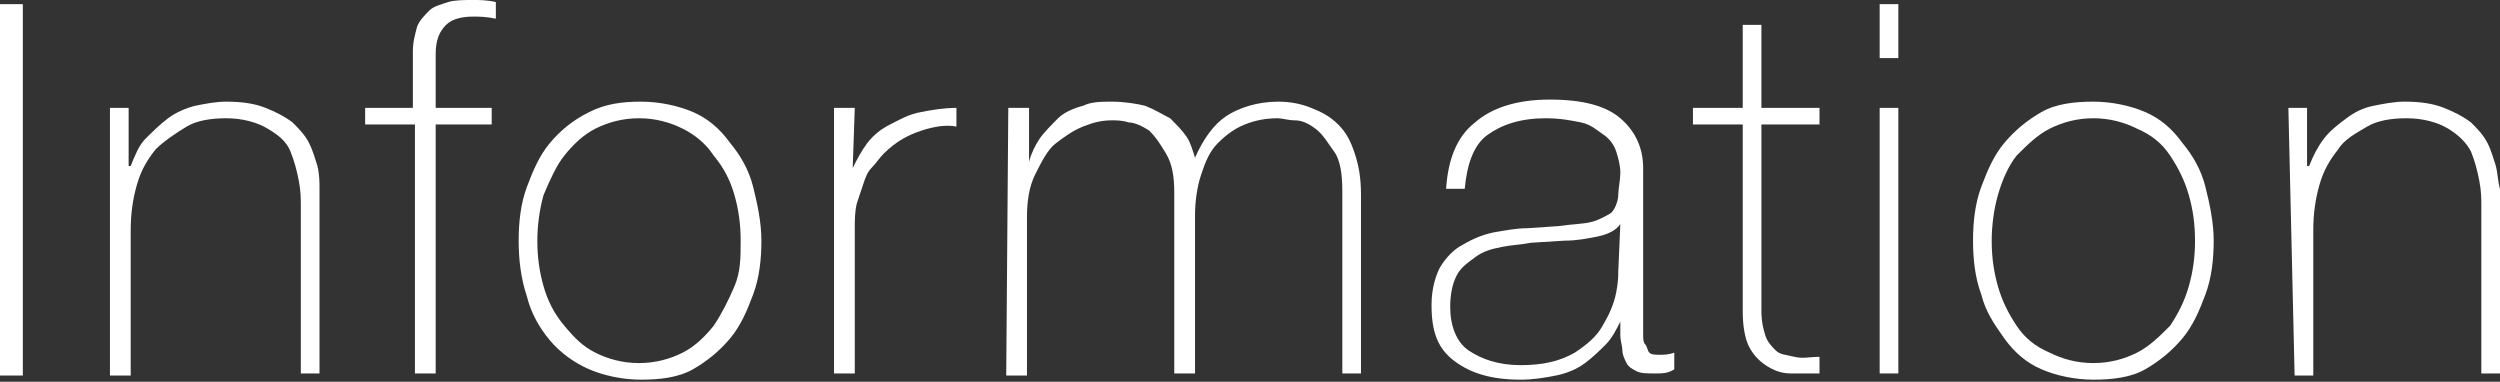 <?xml version="1.0" encoding="utf-8"?>
<!-- Generator: Adobe Illustrator 28.1.0, SVG Export Plug-In . SVG Version: 6.00 Build 0)  -->
<svg version="1.1" id="_レイヤー_2" xmlns="http://www.w3.org/2000/svg" xmlns:xlink="http://www.w3.org/1999/xlink" x="0px"
	 y="0px" viewBox="0 0 120.5 18.4" style="enable-background:new 0 0 120.5 18.4;" xml:space="preserve">
<rect x="0" y="0" width="120.5" height="18.4" fill="#333333" stroke="none"/>
<style type="text/css">
	.st0{fill:#FFFFFF;}
</style>
<path class="st0" d="M0,0.2h1.1v17.9H0V0.2z"/>
<path class="st0" d="M5.3,5.2h0.9v2.8h0.1C6.5,7.5,6.7,7,7,6.7s0.7-0.7,1.1-1c0.4-0.3,0.9-0.5,1.3-0.6c0.5-0.1,1-0.2,1.5-0.2
	c0.8,0,1.4,0.1,1.9,0.3s0.9,0.4,1.3,0.7c0.3,0.3,0.6,0.6,0.8,1s0.3,0.8,0.4,1.1c0.1,0.4,0.1,0.8,0.1,1.1s0,0.7,0,0.9V18h-0.9V9.9
	c0-0.3,0-0.7-0.1-1.2c-0.1-0.5-0.2-0.9-0.4-1.4s-0.6-0.8-1.1-1.1c-0.5-0.3-1.2-0.5-2-0.5c-0.7,0-1.4,0.1-1.9,0.4S7.9,6.8,7.5,7.2
	c-0.4,0.5-0.7,1-0.9,1.7s-0.3,1.4-0.3,2.2v7H5.3L5.3,5.2L5.3,5.2z"/>
<path class="st0" d="M17.6,6V5.2h2.3V2.5c0-0.5,0.1-0.8,0.2-1.2c0.1-0.3,0.4-0.6,0.6-0.8s0.6-0.3,0.9-0.4S22.4,0,22.8,0
	c0.3,0,0.7,0,1.1,0.1v0.8c-0.5-0.1-0.8-0.1-1.1-0.1c-0.5,0-1,0.1-1.3,0.4s-0.5,0.7-0.5,1.4v2.6h2.7V6h-2.7v12h-1V6
	C19.9,6,17.6,6,17.6,6z"/>
<path class="st0" d="M25,11.6c0-0.9,0.1-1.8,0.4-2.6s0.6-1.5,1.1-2.1s1.1-1.1,1.9-1.5s1.6-0.5,2.5-0.5s1.8,0.2,2.5,0.5
	s1.3,0.8,1.8,1.5c0.5,0.6,0.9,1.3,1.1,2.1s0.4,1.7,0.4,2.6s-0.1,1.8-0.4,2.6s-0.6,1.5-1.1,2.1c-0.5,0.6-1.1,1.1-1.8,1.5
	s-1.6,0.5-2.5,0.5s-1.8-0.2-2.5-0.5S27,17,26.5,16.4s-0.9-1.3-1.1-2.1C25.1,13.4,25,12.5,25,11.6z M25.9,11.6c0,0.8,0.1,1.5,0.3,2.2
	s0.5,1.3,1,1.9s0.9,1,1.5,1.3c0.6,0.3,1.3,0.5,2.1,0.5s1.5-0.2,2.1-0.5c0.6-0.3,1.1-0.8,1.5-1.3c0.4-0.6,0.7-1.2,1-1.9
	s0.3-1.4,0.3-2.2s-0.1-1.5-0.3-2.2c-0.2-0.7-0.5-1.3-1-1.9c-0.4-0.6-0.9-1-1.5-1.3c-0.6-0.3-1.3-0.5-2.1-0.5s-1.5,0.2-2.1,0.5
	c-0.6,0.3-1.1,0.8-1.5,1.3s-0.7,1.2-1,1.9C26,10.1,25.9,10.9,25.9,11.6z"/>
<path class="st0" d="M41.1,8.1L41.1,8.1c0.2-0.4,0.4-0.8,0.7-1.2c0.3-0.4,0.7-0.7,1.1-0.9s0.9-0.5,1.5-0.6c0.5-0.1,1.1-0.2,1.7-0.2
	v0.9c-0.5-0.1-1.1,0-1.7,0.2s-1.2,0.5-1.8,1.1c-0.2,0.2-0.4,0.5-0.6,0.7s-0.3,0.5-0.4,0.8c-0.1,0.3-0.2,0.6-0.3,0.9
	c-0.1,0.4-0.1,0.8-0.1,1.2v7h-1V5.2h1L41.1,8.1L41.1,8.1z"/>
<path class="st0" d="M48.6,5.2h1v2.6h0c0.1-0.4,0.3-0.8,0.5-1.1S50.7,6,51,5.7s0.8-0.5,1.2-0.6c0.4-0.2,0.9-0.2,1.4-0.2
	c0.6,0,1.2,0.1,1.6,0.2c0.5,0.2,0.8,0.4,1.2,0.6c0.3,0.3,0.6,0.6,0.8,0.9c0.2,0.3,0.3,0.7,0.4,1h0c0.4-0.9,0.9-1.6,1.5-2
	s1.5-0.7,2.5-0.7c0.6,0,1.1,0.1,1.6,0.3c0.5,0.2,0.9,0.4,1.3,0.8s0.6,0.8,0.8,1.4s0.3,1.2,0.3,2V18h-0.9V9.2c0-0.8-0.1-1.5-0.4-1.9
	s-0.5-0.8-0.9-1.1s-0.7-0.4-1-0.4s-0.6-0.1-0.8-0.1c-0.6,0-1.1,0.1-1.6,0.3c-0.5,0.2-0.9,0.5-1.3,0.9s-0.6,0.9-0.8,1.5
	s-0.3,1.3-0.3,2v7.6h-1V9.3c0-0.8-0.1-1.4-0.4-1.9s-0.5-0.8-0.8-1.1c-0.3-0.2-0.7-0.4-1-0.4c-0.3-0.1-0.6-0.1-0.8-0.1
	c-0.5,0-0.9,0.1-1.4,0.3s-0.9,0.5-1.3,0.8s-0.7,0.9-1,1.5s-0.4,1.3-0.4,2.1v7.6h-1L48.6,5.2L48.6,5.2z"/>
<path class="st0" d="M78.1,15.5L78.1,15.5c-0.2,0.4-0.4,0.8-0.7,1.1s-0.6,0.6-1,0.9S75.5,18,75,18.1c-0.5,0.1-1.1,0.2-1.7,0.2
	c-1.4,0-2.4-0.3-3.2-0.9S69,16,69,14.7c0-0.8,0.2-1.4,0.4-1.8c0.3-0.5,0.7-0.9,1.1-1.1c0.5-0.3,1-0.5,1.5-0.6
	c0.6-0.1,1.1-0.2,1.6-0.2l1.5-0.1c0.7-0.1,1.2-0.1,1.6-0.2s0.7-0.3,0.9-0.4S78,9.7,78,9.4s0.1-0.7,0.1-1.1c0-0.3-0.1-0.7-0.2-1
	c-0.1-0.3-0.3-0.6-0.6-0.8S76.7,6,76.2,5.9s-1-0.2-1.7-0.2c-1.2,0-2.1,0.3-2.8,0.8S70.7,8,70.6,9.1h-0.9c0.1-1.4,0.5-2.5,1.4-3.2
	c0.8-0.7,2-1.1,3.6-1.1s2.7,0.3,3.4,0.9s1.1,1.4,1.1,2.4v7.5c0,0.2,0,0.4,0,0.5c0,0.2,0,0.4,0.1,0.5c0.1,0.1,0.1,0.3,0.2,0.4
	s0.3,0.1,0.5,0.1c0.2,0,0.4,0,0.7-0.1v0.8C80.4,18,80.1,18,79.8,18c-0.4,0-0.7,0-0.9-0.1s-0.4-0.2-0.5-0.4c-0.1-0.2-0.2-0.4-0.2-0.6
	c0-0.2-0.1-0.5-0.1-0.7L78.1,15.5L78.1,15.5z M78.1,10.8c-0.2,0.3-0.6,0.5-1.1,0.6c-0.5,0.1-1,0.2-1.6,0.2l-1.6,0.1
	c-0.5,0.1-0.9,0.1-1.4,0.2s-0.9,0.2-1.3,0.5s-0.7,0.5-0.9,0.9s-0.3,0.9-0.3,1.5c0,0.9,0.3,1.7,0.9,2.1s1.4,0.7,2.5,0.7
	s1.9-0.2,2.6-0.6c0.6-0.4,1.1-0.8,1.4-1.4c0.3-0.5,0.5-1,0.6-1.5s0.1-0.8,0.1-1L78.1,10.8L78.1,10.8z"/>
<path class="st0" d="M87.7,6h-2.8v9c0,0.5,0.1,0.9,0.2,1.2c0.1,0.3,0.3,0.5,0.5,0.7s0.5,0.2,0.9,0.3s0.7,0,1.2,0v0.8
	c-0.5,0-0.9,0-1.4,0c-0.5,0-0.9-0.2-1.2-0.4s-0.6-0.5-0.8-0.9s-0.3-1-0.3-1.7V6h-2.4V5.2h2.4v-4h0.9v4h2.8L87.7,6L87.7,6z"/>
<path class="st0" d="M90.6,2.8V0.2h0.9v2.6H90.6z M90.6,18V5.2h0.9V18H90.6z"/>
<path class="st0" d="M95.1,11.6c0-0.9,0.1-1.8,0.4-2.6s0.6-1.5,1.1-2.1s1.1-1.1,1.8-1.5s1.6-0.5,2.5-0.5s1.8,0.2,2.5,0.5
	s1.3,0.8,1.8,1.5c0.5,0.6,0.9,1.3,1.1,2.1s0.4,1.7,0.4,2.6s-0.1,1.8-0.4,2.6s-0.6,1.5-1.1,2.1c-0.5,0.6-1.1,1.1-1.8,1.5
	s-1.6,0.5-2.5,0.5s-1.8-0.2-2.5-0.5s-1.3-0.8-1.8-1.5s-0.9-1.3-1.1-2.1C95.2,13.4,95.1,12.5,95.1,11.6z M96,11.6
	c0,0.8,0.1,1.5,0.3,2.2s0.5,1.3,0.9,1.9s0.9,1,1.6,1.3c0.6,0.3,1.3,0.5,2.1,0.5s1.5-0.2,2.1-0.5c0.6-0.3,1.1-0.8,1.6-1.3
	c0.4-0.6,0.7-1.2,0.9-1.9c0.2-0.7,0.3-1.4,0.3-2.2s-0.1-1.5-0.3-2.2s-0.5-1.3-0.9-1.9s-0.9-1-1.6-1.3c-0.6-0.3-1.3-0.5-2.1-0.5
	s-1.5,0.2-2.1,0.5c-0.6,0.3-1.1,0.8-1.6,1.3c-0.4,0.5-0.7,1.2-0.9,1.9C96.1,10.1,96,10.9,96,11.6z"/>
<path class="st0" d="M110.3,5.2h0.9v2.8h0.1c0.2-0.5,0.4-0.9,0.7-1.3s0.7-0.7,1.1-1s0.8-0.5,1.3-0.6c0.5-0.1,1-0.2,1.5-0.2
	c0.8,0,1.4,0.1,1.9,0.3c0.5,0.2,0.9,0.4,1.3,0.7c0.3,0.3,0.6,0.6,0.8,1s0.3,0.8,0.4,1.1c0.1,0.4,0.1,0.8,0.2,1.1s0,0.7,0,0.9V18
	h-0.9V9.9c0-0.3,0-0.7-0.1-1.2s-0.2-0.9-0.4-1.4c-0.2-0.4-0.6-0.8-1.1-1.1c-0.5-0.3-1.2-0.5-2-0.5c-0.7,0-1.4,0.1-1.9,0.4
	s-1.1,0.6-1.4,1.1c-0.4,0.5-0.7,1-0.9,1.7c-0.2,0.7-0.3,1.4-0.3,2.2v7h-0.9L110.3,5.2L110.3,5.2z"/>
</svg>
